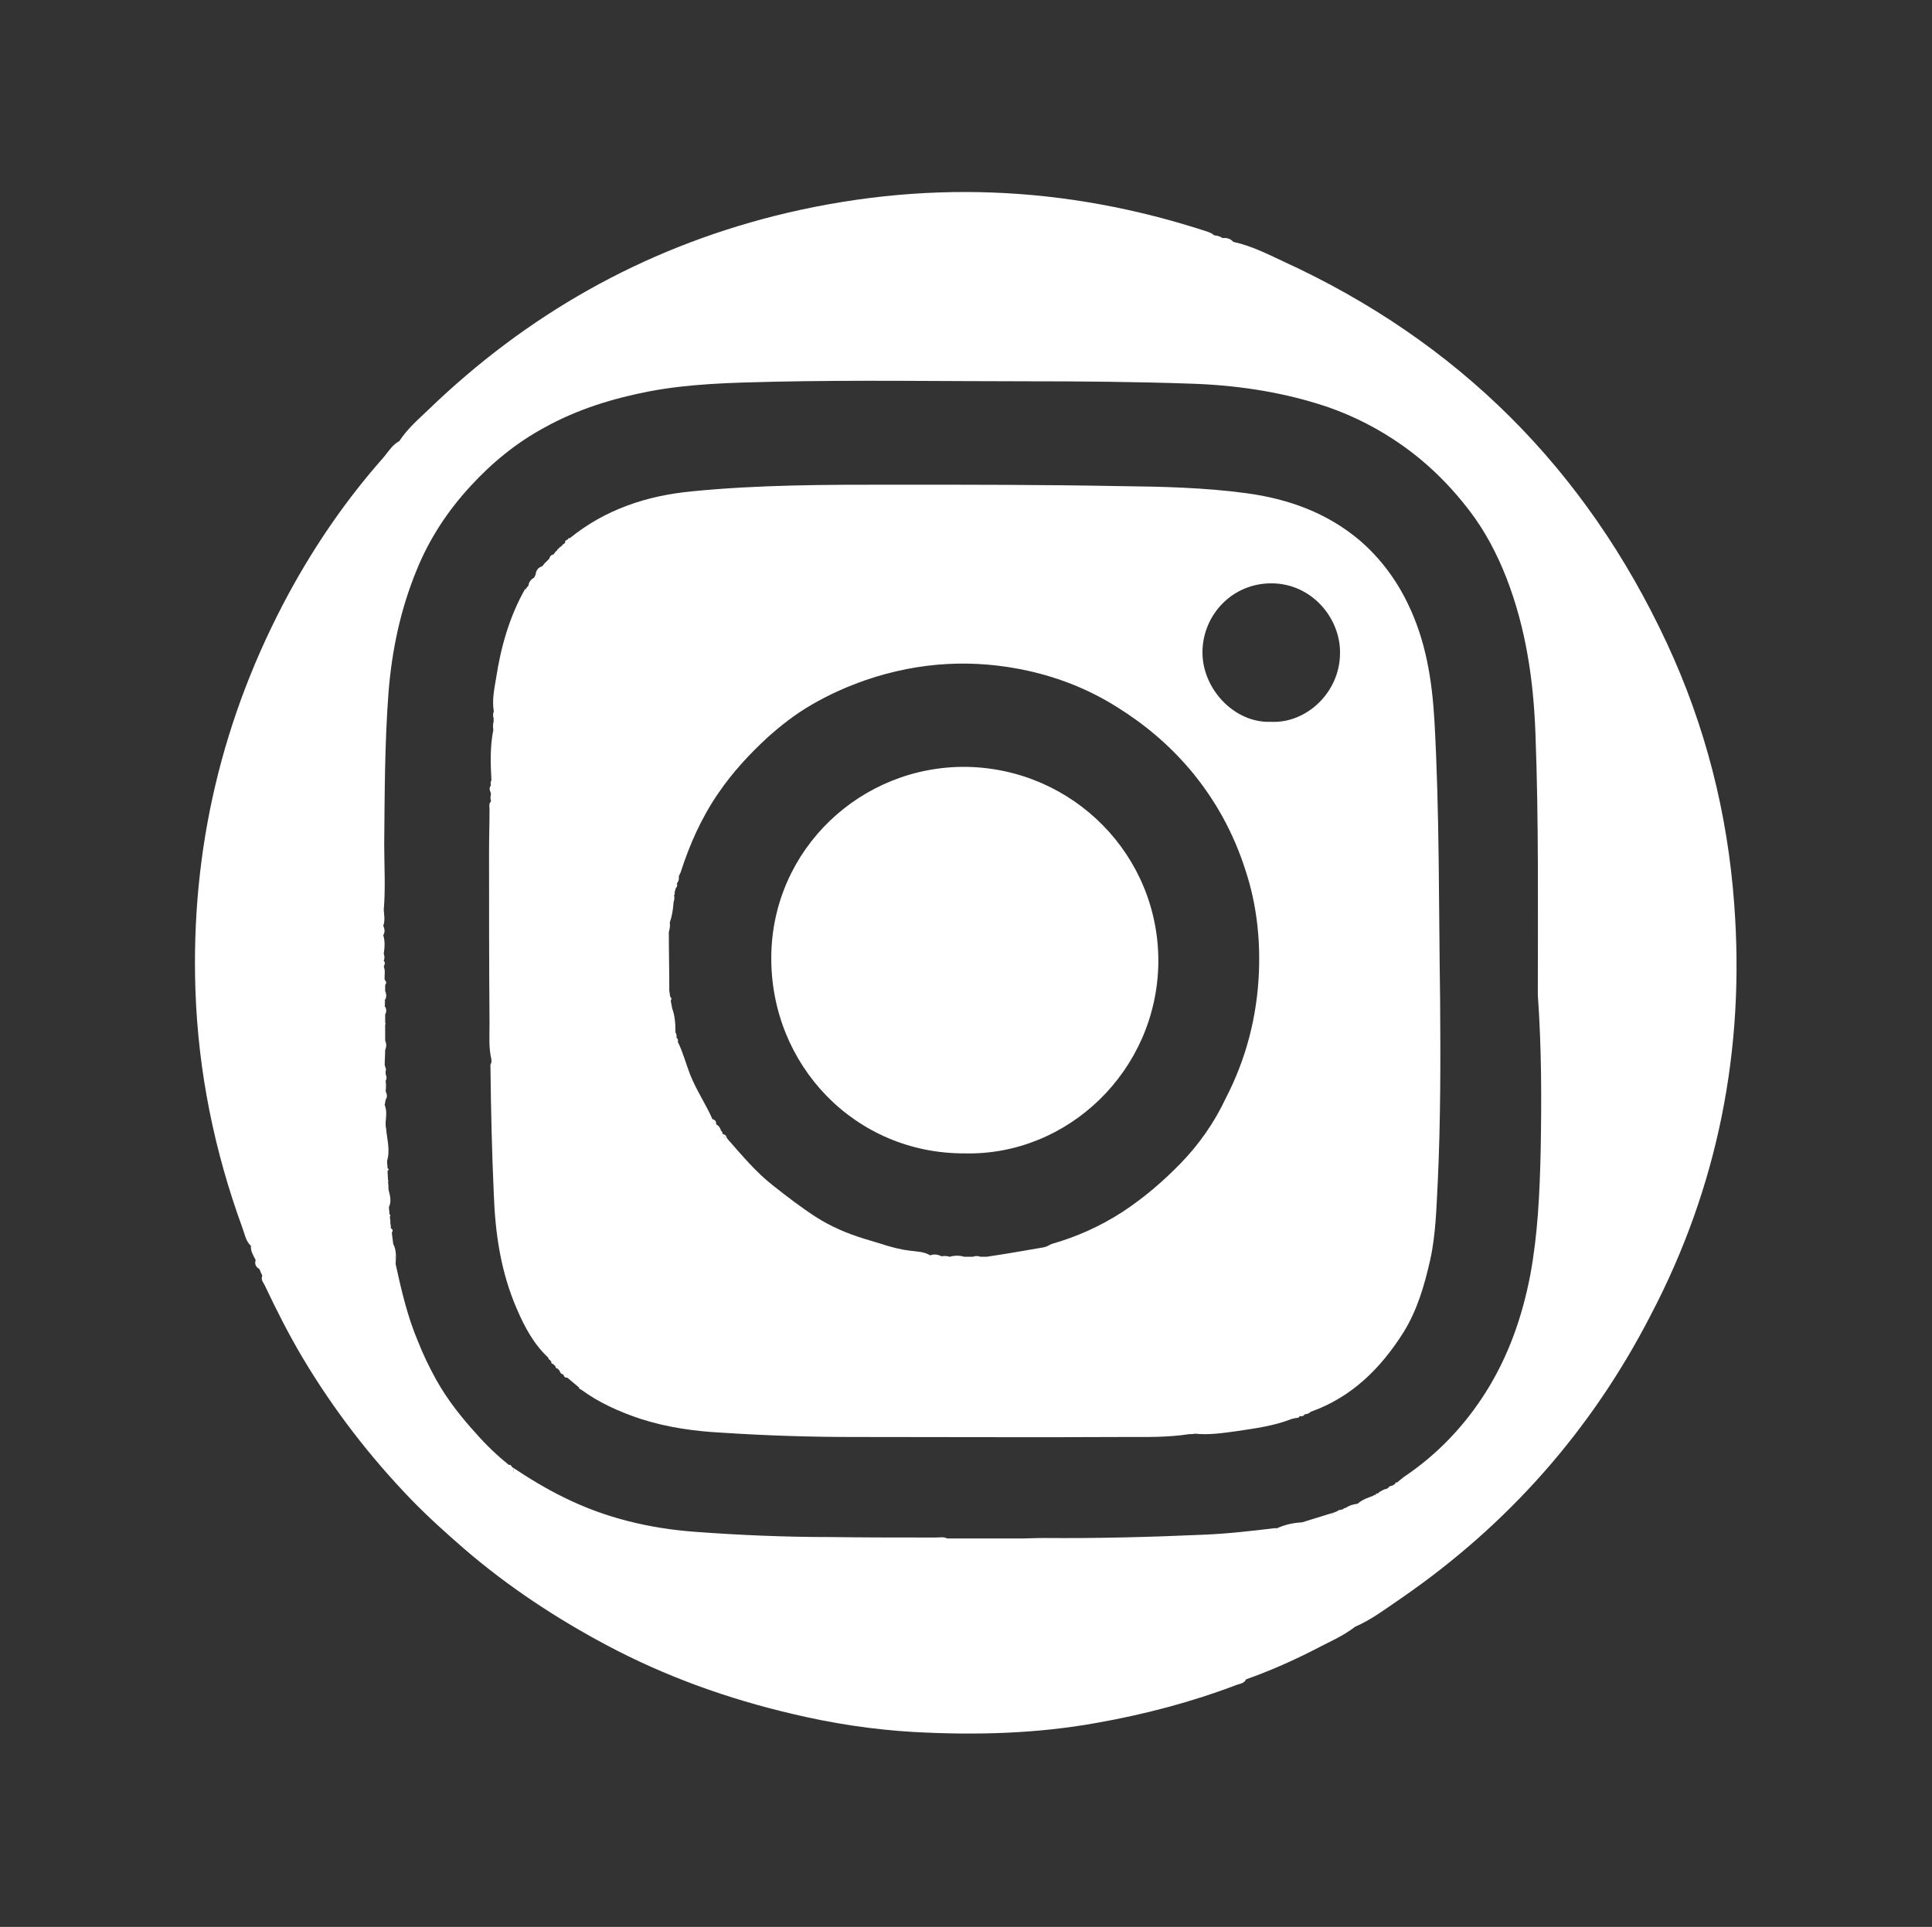 <?xml version="1.0" encoding="utf-8"?>
<!-- Generator: Adobe Illustrator 22.0.0, SVG Export Plug-In . SVG Version: 6.00 Build 0)  -->
<svg version="1.1" id="Layer_1" xmlns="http://www.w3.org/2000/svg" xmlns:xlink="http://www.w3.org/1999/xlink" x="0px" y="0px"
	 viewBox="0 0 407.3 406.3" style="enable-background:new 0 0 407.3 406.3;" xml:space="preserve">
<rect x="0" y="0" width="407.3" height="406.3" fill="#333333" stroke="none"/>
<style type="text/css">
	.st0{fill:white;}
	.st1{fill:white;}
</style>
<g>
	<path class="st1" d="M365.6,190.6c-1.4-19.2-6.1-37.6-14.2-55c-17.1-36.7-44-63.6-80.9-80.5c-3.4-1.6-6.8-3.3-10.5-4.1
		c-0.6-0.7-1.4-0.9-2.3-0.8c-0.5-0.4-1.1-0.5-1.8-0.6c-0.3-0.4-0.8-0.5-1.2-0.7c-30.1-9.9-60.5-11.1-91.3-3.4
		c-28.1,7.1-52.4,20.9-73.2,41c-2.1,2-4.4,4-6,6.5c-1.5,0.8-2.3,2.2-3.3,3.4c-7.8,8.8-14.4,18.4-20,28.7
		c-14.1,26.1-20.7,54-19.7,83.7c0.6,17.3,4,33.9,9.9,50.1c0.5,1.3,0.7,2.8,1.8,3.8c-1.5-4-2.9-8.1-4.1-12.3
		c1.2,4.2,2.6,8.3,4.1,12.3c-0.1,1.1,0.5,2,1,3c-0.3,0.9,0.1,1.5,0.8,1.9c0.2,0.5,0.4,1,0.6,1.4c-0.4,0.9,0.3,1.5,0.6,2.2
		c2.4,5.1,5,10.2,7.9,15.1c6.5,10.9,14.2,20.9,23,30c3.6,3.7,7.4,7.1,11.2,10.4c9.2,7.9,19.2,14.5,29.9,20.2
		c12.4,6.6,25.5,11.3,39.2,14.5c8.4,2,16.9,3.3,25.5,3.8c12.9,0.7,25.7,0.4,38.5-1.9c10.2-1.8,20.1-4.4,29.8-8.1
		c0.7-0.2,1.4-0.3,1.8-1.1c4.8-1.7,9.6-3.8,14.1-6.1c3-1.6,6.2-2.9,8.9-5c3.5-1.5,6.6-3.9,9.7-6c22.5-15.5,40.1-35.4,52.6-59.7
		C362.2,250.2,367.9,221.2,365.6,190.6z M81,211.6c0,0.1,0,0.1,0,0.2C81,211.7,81,211.7,81,211.6c0-0.1,0.1-0.2,0.2-0.3
		C81.2,211.4,81.1,211.5,81,211.6z M82.1,251.5c-0.2,0.5-0.3,0.9-0.2,1.4C81.8,252.4,81.9,252,82.1,251.5z M82.5,258
		c0-0.1,0-0.1,0-0.2C82.5,257.9,82.5,258,82.5,258z M82.6,259.3c-0.1,0.1-0.1,0.2-0.1,0.3c0,0,0,0.1,0,0.1c0,0,0-0.1,0-0.1
		C82.5,259.5,82.5,259.4,82.6,259.3z M82.7,259.9c-0.1-0.1-0.1-0.1-0.2-0.2C82.5,259.8,82.6,259.9,82.7,259.9z M81.9,253.3
		c0-0.1,0-0.2,0-0.3C81.9,253.1,81.9,253.2,81.9,253.3z M81.5,243.7c0-0.4,0-0.9,0-1.3C81.5,242.8,81.4,243.3,81.5,243.7z
		 M81.4,239.2c0-0.1,0-0.1,0-0.2l0,0C81.4,239.1,81.4,239.1,81.4,239.2z M70.7,235.8c-0.9-0.3-1.6,0.6-2.3,1c0,0,0,0,0,0
		C69.1,236.4,69.8,235.5,70.7,235.8z M59.9,238.2C59.9,238.2,59.9,238.2,59.9,238.2c-0.1-0.1-0.2-0.2-0.4-0.2
		C59.7,238,59.8,238.2,59.9,238.2z M83.2,264.8c0.1,0.3,0.1,0.5,0.2,0.8C83.3,265.3,83.2,265.1,83.2,264.8z M108.3,309.5
		L108.3,309.5c0,0.3,0,0.7,0,1.1C108.3,310.2,108.2,309.9,108.3,309.5z M274.8,321C274.8,321,274.8,321,274.8,321
		c-0.8,0.5-1.7,0.9-2.5,1.2c-0.4,0.1-0.9,0.2-1.4,0.2c0.5,0,0.9-0.1,1.4-0.2C273.2,322,274,321.5,274.8,321z M278.4,320.6
		c0.4-0.1,0.8-0.3,1.2-0.5C279.2,320.3,278.8,320.5,278.4,320.6z M285.6,317.7c0,0,0.1,0,0.1-0.1
		C285.7,317.7,285.7,317.7,285.6,317.7z M287.5,316.9c0.6-0.1,1.1-0.3,1.5-0.7C288.5,316.6,288,316.8,287.5,316.9z M292.9,313.8
		c0.1,0,0.2,0,0.2-0.1C293.1,313.7,293,313.8,292.9,313.8z M324.8,242.7c-0.2,8.8-0.6,17.6-2.2,26.2c-1.7,8.8-4.6,17.1-9.4,24.7
		c-4.5,7.1-10.2,13.1-17.2,17.8c-0.5,0.4-1,0.8-1.5,1.2c-0.1,0.1-0.2,0.2-0.4,0.3c-0.2,0.1-0.4,0.3-0.7,0.4c-0.4,0-0.6,0.2-0.8,0.5
		c-0.2,0.1-0.4,0.2-0.6,0.2c-0.2,0.1-0.3,0.2-0.5,0.2c-0.2,0.1-0.3,0.2-0.5,0.3c-0.1,0.1-0.3,0.2-0.4,0.3l-0.1,0.1
		c-0.2,0-0.4,0-0.6,0.3c0.1,0,0.2,0,0.3,0c-0.1,0.1-0.2,0.1-0.3,0c-0.2,0-0.3,0.1-0.4,0.2c-1.1,0.4-2.3,0.8-3.2,1.6l-0.2,0.1
		c-0.1,0.1-0.1,0.1-0.2,0.2c0.1-0.1,0.1-0.1,0.2-0.2c-0.8,0.1-1.6,0.3-2.3,0.8c-0.1,0-0.2,0-0.2,0.1c0,0,0,0,0,0
		c-0.2,0-0.3,0-0.4,0.2c-0.3,0.1-0.7,0.2-1,0.3c-0.1,0.1-0.3,0.1-0.4,0.2c-0.2,0.1-0.3,0.1-0.5,0.2c-0.3,0.3-0.7,0.5-1,0.7
		c0.3-0.2,0.7-0.5,1-0.7c-2.3,0.7-4.5,1.4-6.8,2.1c0,0,0,0,0,0l0,0c0,0,0,0,0,0c-1.9,0.1-3.7,0.5-5.4,1.3l-0.1-0.1
		c-5.1,0.6-10.1,1.2-15.2,1.4c-11.2,0.5-22.5,0.8-33.8,0.7c-1.7,0-3.4,0.1-5,0.1c-0.1,0.1-0.2,0.2-0.3,0.2c0.1,0,0.2-0.1,0.3-0.2
		c-0.2,0-0.4,0-0.6,0c-4.9,0-9.8,0-14.7,0c0,0,0,0,0,0c-0.8-0.4-1.6-0.2-2.4-0.2c-7.4,0-14.9,0-22.3-0.1c-9.5,0-19-0.4-28.4-1.1
		c-9.6-0.7-18.9-2.9-27.6-7.2c-3.9-1.9-7.5-4.1-11.1-6.5c-0.1-0.3-0.3-0.5-0.6-0.4c-2.5-2-4.8-4.2-6.9-6.6
		c-3.2-3.5-6.1-7.2-8.4-11.3c-1.5-2.7-2.8-5.4-3.9-8.2c-2.2-5.2-3.5-10.8-4.7-16.3c0.1-1.4,0.2-2.9-0.5-4.2
		c-0.1-0.8-0.2-1.6-0.3-2.4c0,0,0,0,0,0c0.3-0.4,0.2-0.7-0.2-0.9c0-0.3,0-0.7-0.1-1c0,0,0,0,0,0c0-0.2,0-0.3,0-0.5
		c0-0.3-0.1-0.6-0.1-1c-0.1-0.1-0.1-0.2-0.2-0.3c0,0.1,0.1,0.2,0.2,0.3c0-0.1,0.1-0.1,0.1-0.2c0-0.1-0.1-0.2-0.2-0.3
		c0-0.5-0.1-1-0.1-1.5l0,0c0.6-1.2,0.2-2.5-0.1-3.7c0-0.5,0-1-0.1-1.6c0,0,0,0,0,0c0.1-0.1,0.1-0.3,0-0.4c0-0.6-0.1-1.3-0.1-1.9
		c0.3-0.2,0.3-0.4,0-0.6v0c0-0.5-0.1-1-0.1-1.5c0.7-2.3,0-4.5-0.2-6.8c0-0.2-0.1-0.4-0.1-0.6c-0.3-0.1-0.5-0.3-0.5-0.4
		c0,0.1,0.2,0.3,0.5,0.4c0-0.3,0-0.5,0-0.8c0.1-1.2,0.3-2.4-0.2-3.6c-0.6-1.4-0.7-3.5-0.4-5.3c-0.4,1.8-0.2,3.9,0.4,5.3
		c0.1-0.4,0.1-0.7,0.2-1.1c0.4-0.6,0.3-1.2,0-1.8c0.1-0.7,0.1-1.5,0-2.2c0.3-0.5,0.2-0.9,0-1.4c0-0.2,0-0.4,0-0.7
		c-0.1,0-0.2-0.1-0.3-0.2c0.1,0.1,0.2,0.2,0.3,0.2c0-0.1,0.1-0.1,0.1-0.2c0-0.1-0.1-0.3-0.1-0.4c-0.1-0.2-0.1-0.4-0.2-0.6
		c0-1.1,0.1-2.1,0.1-3.2c0,0,0,0,0,0c0.3-0.7,0.3-1.3,0-2c0-1.1,0-2.3,0-3.4c0,0,0.1-0.1,0.1-0.1c0-0.1-0.1-0.2-0.1-0.4
		c0-0.5,0-1.1,0-1.6c0.3-0.5,0.3-1.1,0-1.6c-0.1,0.3-0.2,0.5-0.2,0.8c0-0.3,0.1-0.5,0.2-0.8l-0.1-0.2c0,0,0,0,0,0
		c0.1-0.4,0.1-0.9,0-1.3l0.1,0v0v0l0,0c0,0,0,0,0,0c0.3-0.6,0.3-1.2,0-1.8c0-0.4,0-0.9,0-1.3c0.3-0.4,0.3-0.7-0.1-1.1
		c-0.1-0.9,0.2-1.9-0.2-2.8c0.2-0.4,0.4-0.8,0-1.2c0,0,0,0,0,0c0.2-0.5,0.2-1,0-1.5c0.2-1.3,0.3-2.6-0.1-3.9c0.4-0.7,0.3-1.3,0-2
		c0.4-1.1,0.2-2.2,0.1-3.3c0.4-4.6,0.1-9.3,0.1-13.9c0.1-10.6,0.1-21.3,0.9-31.9c0.7-8.9,2.5-17.5,5.9-25.8
		c2.7-6.7,6.6-12.6,11.4-17.8c4.5-4.9,9.6-9.1,15.5-12.3c7-3.9,14.5-6.2,22.3-7.7c8.5-1.6,17.2-1.8,25.8-2
		c17.8-0.4,35.7-0.1,53.5-0.1c11.6,0,23.2,0.1,34.8,0.5c9.2,0.3,18.2,1.6,26.9,4.3c5.5,1.7,10.8,4.2,15.7,7.4
		c6.3,4.1,11.6,9.2,16.1,15.1c3.3,4.3,5.8,9.1,7.8,14.2c4.1,10.6,5.7,21.6,6.1,32.8c0.7,18.4,0.5,36.7,0.5,55.1
		C325,221,325,231.8,324.8,242.7z M82.8,260C82.8,260,82.8,260,82.8,260C82.8,260,82.8,260,82.8,260z"/>
	<path class="st1" d="M294.5,312.6c-0.2-0.1-0.3,0-0.4,0.3C294.3,312.9,294.4,312.8,294.5,312.6z"/>
	<path class="st1" d="M291.6,314.3c0.2-0.1,0.3-0.2,0.5-0.2C291.8,314,291.7,314.1,291.6,314.3z"/>
	<path class="st1" d="M290.7,314.8c0.1-0.1,0.3-0.2,0.4-0.3C290.9,314.5,290.8,314.6,290.7,314.8z"/>
	<path class="st1" d="M282.1,318.7c0.1-0.1,0.3-0.1,0.4-0.2C282.3,318.3,282.1,318.4,282.1,318.7z"/>
	<path class="st1" d="M302.4,151.9c-0.5-8.5-1.8-16.8-5.6-24.6c-2.5-5.2-5.9-9.7-10.2-13.4c-6.9-5.8-15-8.7-23.8-9.9
		c-8.9-1.2-17.8-1.4-26.8-1.5c-15.9-0.3-31.8-0.3-47.7-0.3c-14.1,0-28.3,0-42.4,1.4c-9.5,0.9-18.3,3.8-25.8,9.9l-0.1-0.1
		c0,0,0,0.1,0,0.1c-0.2,0-0.3,0.1-0.3,0.3c-0.4,0-0.6,0.3-0.6,0.7l0,0c-0.1,0.1-0.3,0.2-0.4,0.3l-0.1,0c0,0,0,0.1,0,0.1
		c-0.1,0.1-0.2,0.2-0.4,0.4l-0.2,0c0,0,0,0.2,0,0.2c-0.2,0-0.3,0.2-0.3,0.3l-0.2,0c0,0,0,0.2,0,0.2c-0.1,0.1-0.3,0.2-0.4,0.4l-0.1,0
		c0,0,0,0.1,0,0.1c-0.1,0.1-0.2,0.3-0.3,0.4c-0.5,0.1-0.8,0.4-0.9,0.9c-0.2,0.2-0.4,0.4-0.6,0.6c0,0,0,0,0,0
		c-0.2,0.2-0.3,0.3-0.5,0.5c0,0,0,0,0,0c-0.1,0.2-0.2,0.3-0.4,0.5c-0.9,0.3-1.3,0.9-1.4,1.8c-0.1,0.2-0.2,0.4-0.3,0.6
		c-0.7,0.4-1.1,0.9-1.2,1.7c-0.2,0.2-0.4,0.4-0.5,0.7c-0.1,0-0.2,0-0.2,0c-3.3,5.8-5.1,12.2-6.1,18.7c-0.4,2.4-0.9,4.7-0.5,7.1
		c-0.2,0.5-0.2,1,0,1.6l-0.1,0.2c0,0,0.1,0.2,0.1,0.2c-0.2,0.6-0.2,1.2-0.1,1.9c-0.7,3.5-0.6,7-0.4,10.6c-0.2,0.4-0.2,0.7-0.1,1.1
		c-0.5,0.6-0.2,1.1,0,1.7c0,0.3-0.1,0.6-0.1,0.9c0,0.3,0.1,0.5,0.1,0.8c-0.5,0.5-0.3,1-0.3,1.6c0,3-0.1,6.1-0.1,9.1
		c0,12,0,24,0.1,36.1c0,2.5-0.2,5.1,0.4,7.6c0,0.2,0,0.5,0,0.7c-0.3,0.3-0.2,0.7-0.2,1.1c0.1,8.9,0.3,17.7,0.7,26.6
		c0.3,8.4,1.5,16.5,4.9,24.3c1.6,3.7,3.5,7.3,6.6,10.2c0,0.3,0.2,0.4,0.4,0.5c0,0.1,0.1,0.2,0.2,0.3c0,0.3,0.1,0.5,0.4,0.5
		c0.2,0.2,0.3,0.3,0.5,0.5c0,0.3,0.2,0.5,0.5,0.5c0.1,0.2,0.3,0.3,0.4,0.5c0.1,0.4,0.3,0.6,0.7,0.7c0,0,0.1,0.1,0.1,0.1
		c0.1,0.4,0.3,0.6,0.8,0.6c0.8,0.7,1.6,1.3,2.4,2h0c0.1,0.3,0.2,0.4,0.5,0.5c3.8,2.8,8.1,4.7,12.6,6.2c5.6,1.8,11.4,2.6,17.2,2.9
		c9.2,0.6,18.3,0.9,27.5,0.9c19.2,0,38.4,0.1,57.5,0c4.5,0,8.9,0.1,13.4-0.6c0.4,0,0.8,0,1.2-0.1c0.2-0.1,0.3-0.2,0.5-0.3
		c-0.2,0.1-0.3,0.2-0.5,0.3c2.9,0.3,5.7-0.1,8.6-0.5c4-0.6,8-1.1,11.8-2.6c0.3-0.1,0.6-0.1,0.8-0.2c0.4,0,0.7,0,0.9-0.4
		c0,0,0.1,0,0.1,0c0.4,0.1,0.7,0,1-0.4c0,0,0,0,0,0c0.5,0,0.9-0.2,1.2-0.5c8.7-3.1,14.8-9.2,19.6-16.8c2.9-4.7,4.4-9.9,5.6-15.2
		c1.2-5.4,1.3-10.9,1.6-16.4c0.6-12.8,0.6-25.6,0.5-38.4C303.3,191.1,303.5,171.5,302.4,151.9z M141,210.7c0-0.1,0-0.1,0-0.2
		C141,210.6,141,210.6,141,210.7z M140.5,205.3c0,0.3,0,0.6,0,1C140.5,205.9,140.5,205.6,140.5,205.3z M151.1,237.7
		c0,0.1,0,0.1,0,0.1C151.1,237.8,151.1,237.8,151.1,237.7z M151.2,238.1c0,0,0.1,0.1,0.1,0.1C151.3,238.2,151.2,238.2,151.2,238.1z
		 M220.9,262.8c0.1,0,0.1-0.1,0.2-0.2C221,262.7,220.9,262.8,220.9,262.8z M217.2,264.1c0.5-0.1,0.9-0.2,1.4-0.4
		C218.1,263.9,217.7,264,217.2,264.1z M236.4,275.9L236.4,275.9c0.1,0.2,0.1,0.4,0.2,0.6C236.5,276.3,236.5,276.1,236.4,275.9z
		 M236.7,277.2c0.1,0.4,0.2,0.9,0.4,1.3C237,278.1,236.8,277.7,236.7,277.2z M248.8,245.4c-3.7,3.8-7.7,7.2-12.1,10.1
		c-4.6,3-9.7,5.3-15,6.8c-0.2,0.1-0.4,0.2-0.6,0.3c0,0,0,0,0,0c-0.2,0.1-0.4,0.2-0.6,0.3l-0.2,0c0,0-0.2,0.1-0.2,0.1
		c-4,0.7-8.1,1.4-12.1,2l0,0c-0.4,0-0.9,0-1.3,0c-0.5-0.2-1.1-0.2-1.6,0c-0.6,0-1.2,0-1.8,0c-1-0.3-2.1-0.3-3.1,0
		c-0.6-0.2-1.1-0.2-1.7-0.1c-0.8-0.4-1.6-0.5-2.4-0.2l-0.1,0.1c0,0,0.1-0.1,0.1-0.1c-1.3-0.8-2.9-0.8-4.4-1
		c-3.3-0.4-6.3-1.6-9.5-2.5c-3.6-1.1-7.1-2.6-10.2-4.6c-3.1-2-6.1-4.3-9-6.6c-3.6-2.8-6.5-6.3-9.5-9.7c-0.2,0.3-0.4,0.6-0.7,0.8
		c0.3-0.1,0.5-0.5,0.7-0.8c-0.1-0.1-0.2-0.3-0.3-0.4c-0.4,0-0.7-0.2-0.8-0.5c0.1,0.3,0.4,0.4,0.8,0.5c-0.1-0.5-0.4-0.7-0.9-0.8
		c0.1-0.3-0.1-0.5-0.3-0.7c-0.2,0-0.4,0-0.6-0.1c0.2,0.1,0.3,0.1,0.6,0.1c-0.2-0.6-0.4-1-1-1.3l0,0c-0.3-0.1-0.5-0.2-0.6-0.4
		c0.1,0.2,0.3,0.3,0.6,0.4c0-0.6-0.2-1-0.8-1.1c-1.4-3.2-3.4-6.1-4.7-9.4c-0.9-2.3-1.5-4.7-2.6-6.9h0c0.1-0.4,0-0.7-0.3-0.9
		c0.1-0.4,0-0.8-0.2-1.1c0-1.7-0.1-3.5-0.7-5.1c-0.1-0.5-0.2-1.1-0.3-1.6c0,0,0,0,0,0c0.2-0.3,0.2-0.6-0.1-0.8
		c-0.1-0.4-0.1-0.8-0.2-1.3c0-4.1-0.1-8.3-0.1-12.4c0.2-0.6,0.3-1.3,0.2-2c0.5-1.4,0.7-2.8,0.8-4.3c-0.1,0.2-0.2,0.5-0.3,0.7
		c0.1-0.2,0.2-0.5,0.3-0.7c0.2-0.5,0.2-1,0.1-1.5c0.2-0.1,0.2-0.3,0.1-0.5c-0.2,0-0.3,0.1-0.3,0.2c0-0.1,0.1-0.1,0.3-0.2
		c0.1-0.3,0.2-0.7,0.3-1c0.3-0.2,0.3-0.6,0.2-0.9c-0.2,0.1-0.3,0.2-0.3,0.4c0-0.2,0.1-0.3,0.3-0.4c0.3-0.4,0.5-0.9,0.4-1.4
		c0,0,0-0.1,0-0.1c0.1-0.2,0.2-0.5,0.3-0.7c0,0,0.1-0.1,0.1-0.1l0-0.1c1.9-5.9,4.4-11.5,7.9-16.6c3-4.4,6.5-8.2,10.4-11.8
		c2.9-2.6,6-5,9.3-6.9c3.6-2.1,7.4-3.8,11.4-5.2c11.4-3.9,22.9-4.5,34.5-1.9c6.6,1.5,12.8,4,18.5,7.6c5.8,3.6,11,8,15.4,13.2
		c5.3,6.3,9.2,13.4,11.7,21.3c2.3,7,3.1,14.2,2.8,21.5c-0.4,9.3-2.7,18.2-7,26.5C256,236.7,252.8,241.3,248.8,245.4z M141.4,192.9
		c0-0.4,0.1-0.9,0.2-1.3C141.4,192,141.4,192.5,141.4,192.9z M267.9,152.2c-7.7,0.3-14.5-7-14.4-14.8c0.1-7.8,6.3-14.4,14.5-14.4
		c8.6,0,14.6,7.4,14.5,14.7C282.5,146,275.4,152.6,267.9,152.2z"/>
	<path class="st1" d="M103.3,168.2l0.2,0c0,0,0,0,0,0c0,0,0,0,0,0C103.5,168.2,103.3,168.2,103.3,168.2z"/>
	<path class="st1" d="M203.8,161.7c-22.2-0.3-41,17.3-41.2,40c-0.2,22.8,17.6,41.6,40.8,41.5c21.7,0.5,40.5-17.4,40.8-40.2
		C244.4,180.3,226.2,162.1,203.8,161.7z"/>
</g>
</svg>
